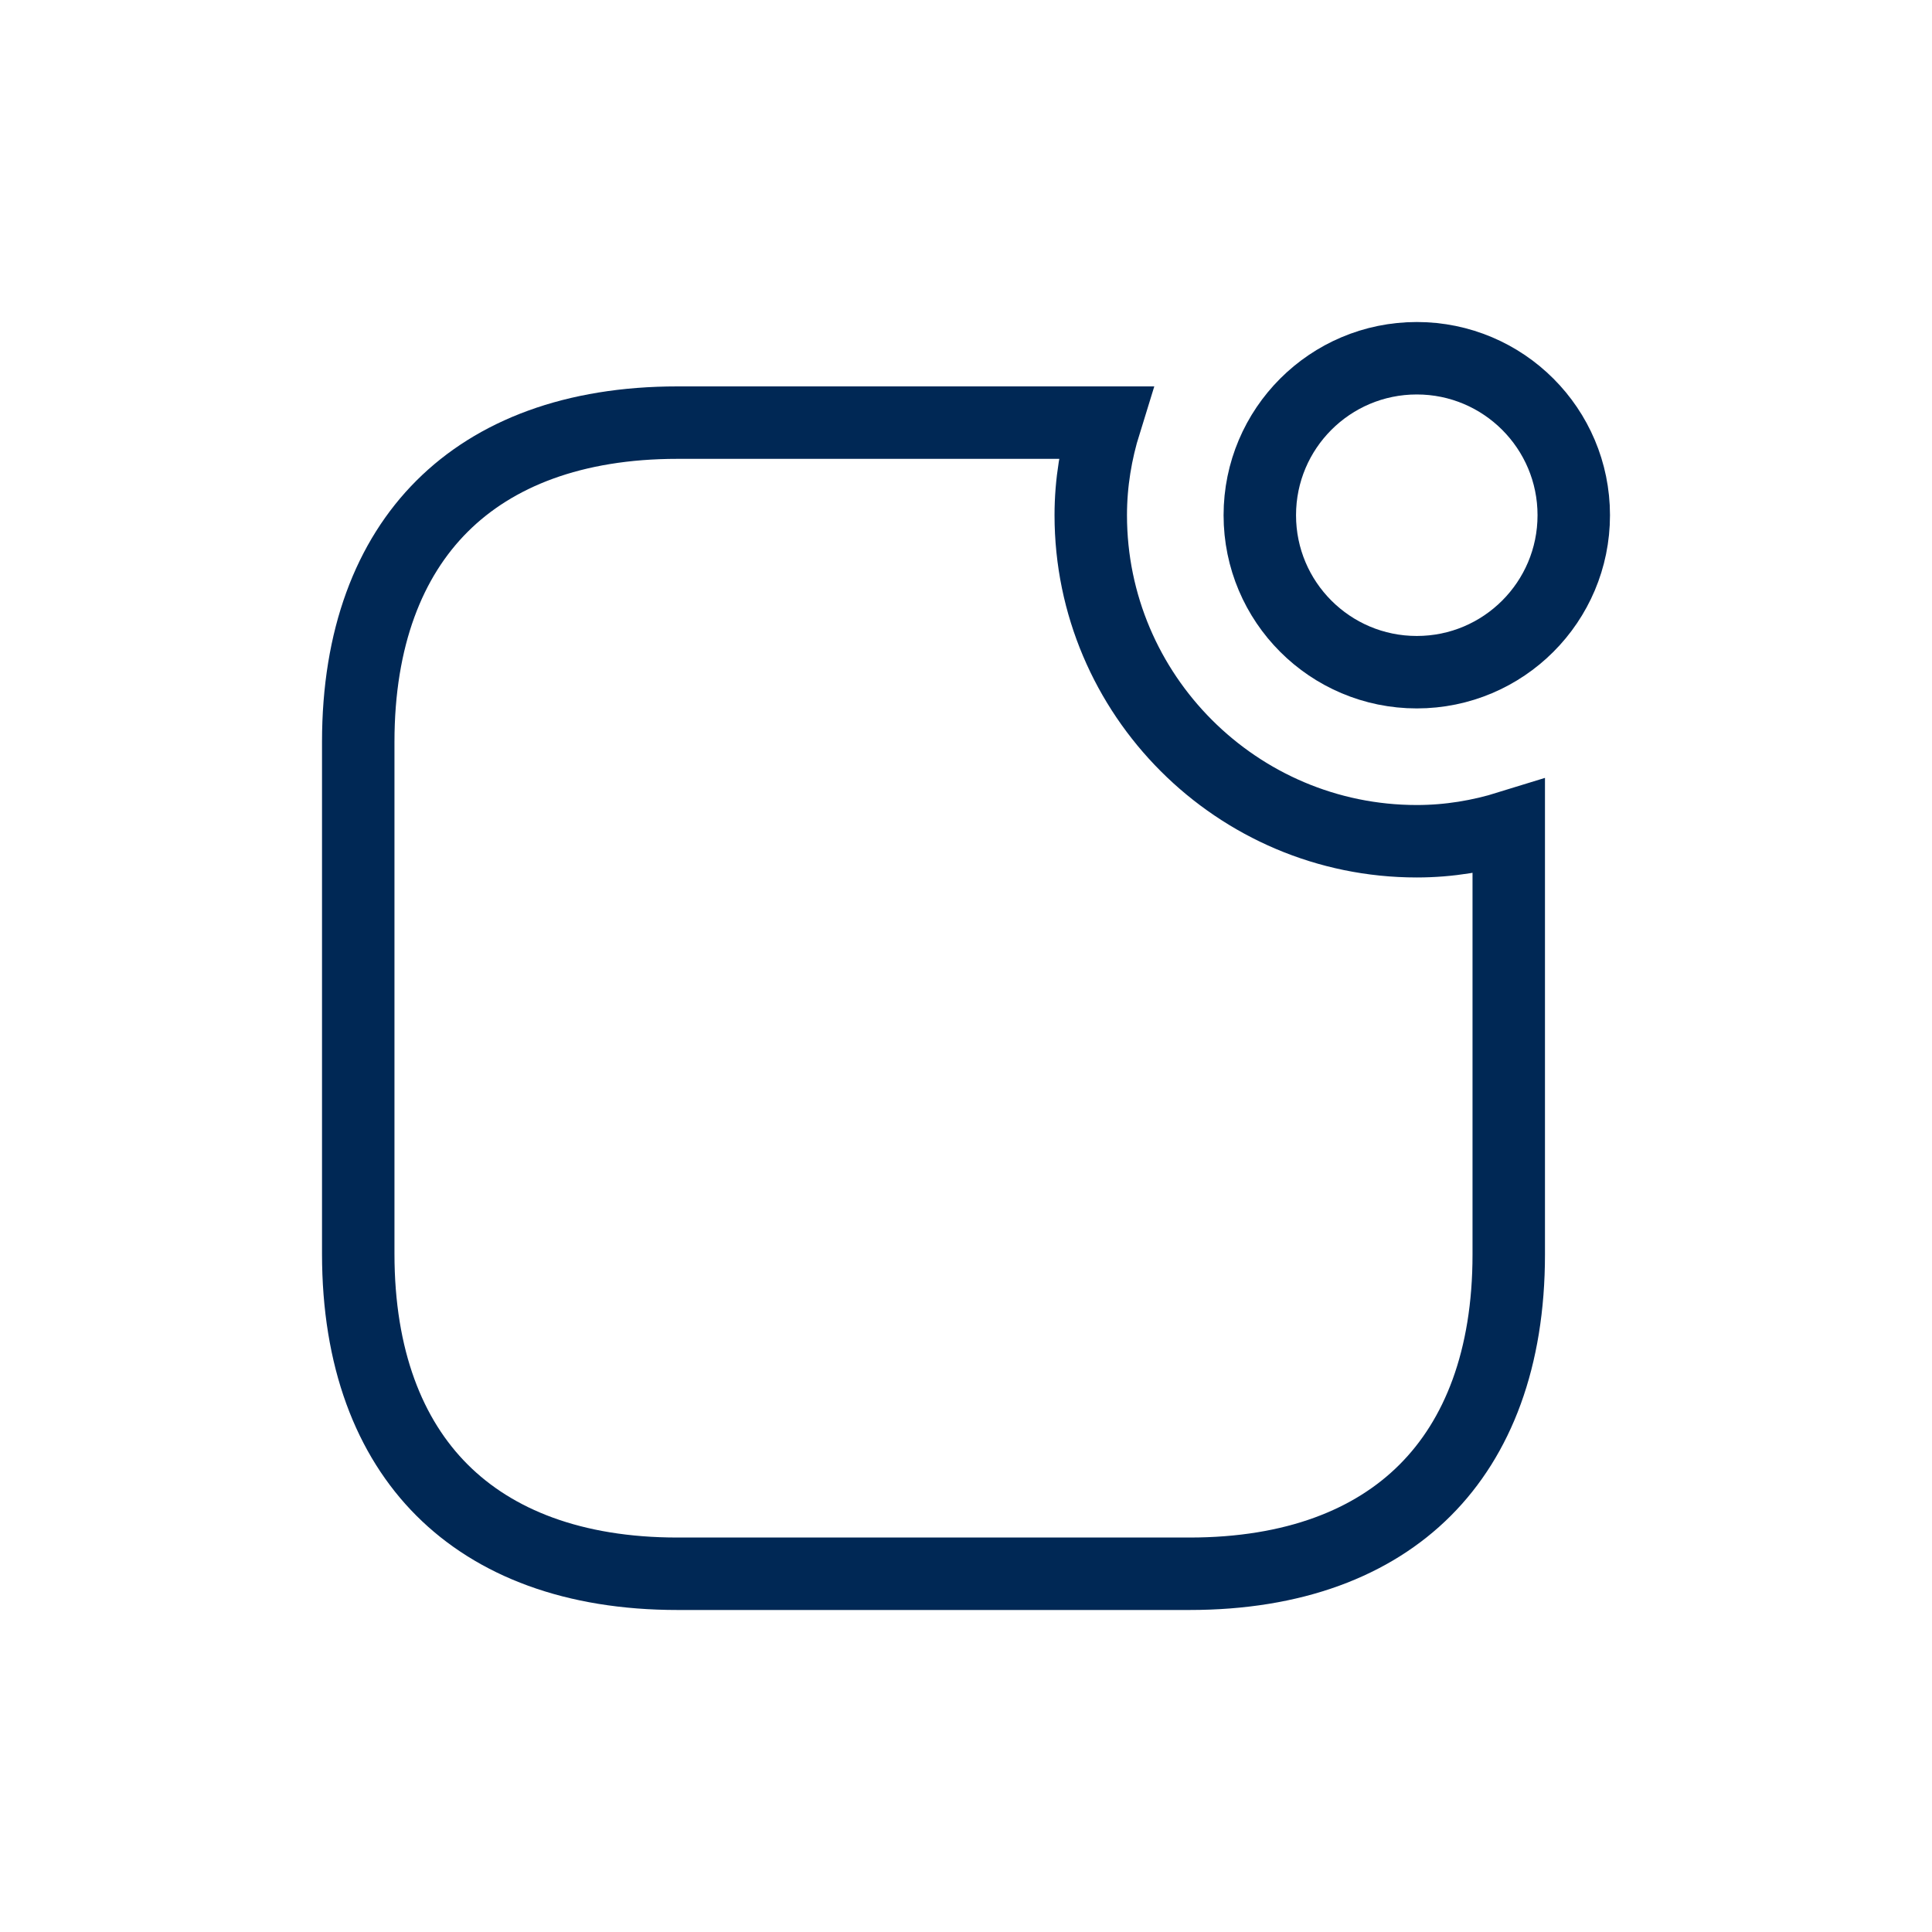 <svg width="40" height="40" viewBox="0 0 40 40" fill="none" xmlns="http://www.w3.org/2000/svg">
<path d="M32.583 10.667C32.583 12.462 31.128 13.917 29.333 13.917C27.538 13.917 26.083 12.462 26.083 10.667C26.083 8.872 27.538 7.417 29.333 7.417C31.128 7.417 32.583 8.872 32.583 10.667Z" stroke="#002855" stroke-width="1.5"/>
<path d="M22.583 10.667C22.583 14.387 25.613 17.417 29.333 17.417C30.003 17.417 30.64 17.308 31.237 17.123V25.973C31.237 28.131 30.597 29.762 29.506 30.853C28.416 31.944 26.785 32.583 24.627 32.583H14.027C11.876 32.583 10.245 31.944 9.152 30.851C8.059 29.759 7.417 28.124 7.417 25.96V15.36C7.417 13.203 8.059 11.572 9.152 10.481C10.245 9.389 11.876 8.75 14.027 8.75H22.88C22.693 9.352 22.583 9.992 22.583 10.667Z" stroke="#002855" stroke-width="1.5"/>
</svg>
